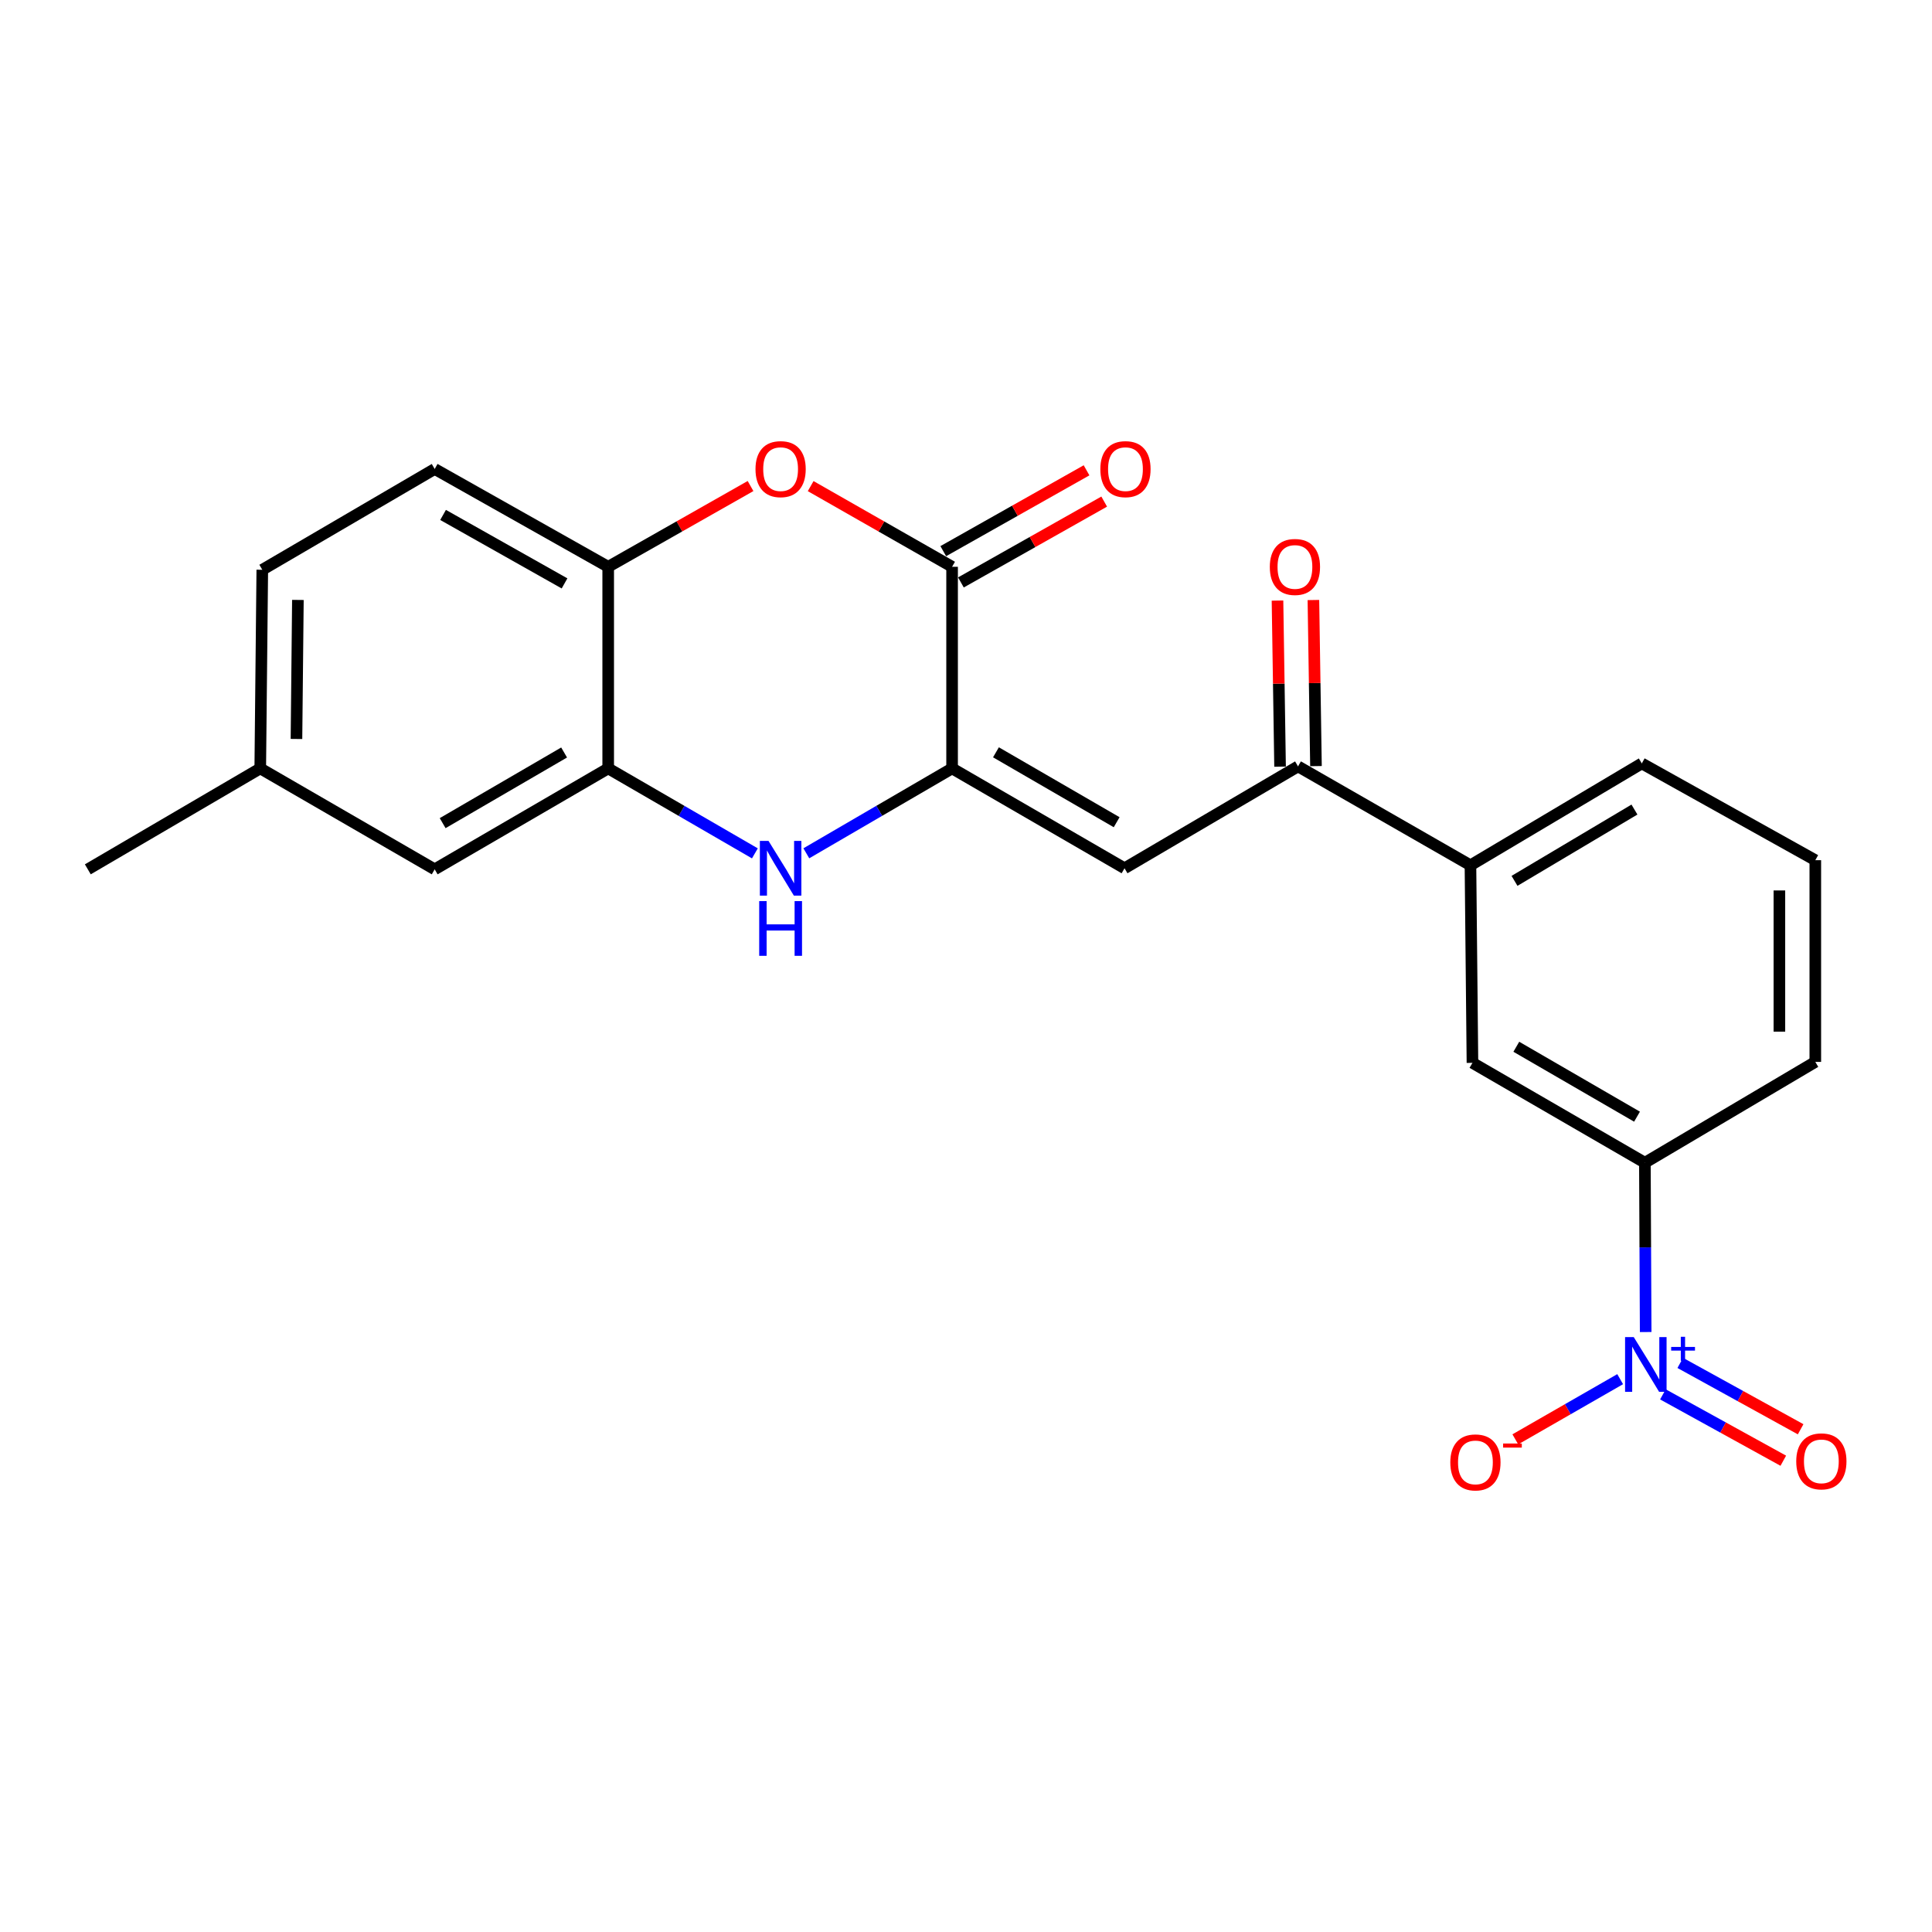 <?xml version='1.0' encoding='iso-8859-1'?>
<svg version='1.1' baseProfile='full'
              xmlns='http://www.w3.org/2000/svg'
                      xmlns:rdkit='http://www.rdkit.org/xml'
                      xmlns:xlink='http://www.w3.org/1999/xlink'
                  xml:space='preserve'
width='1000px' height='1000px' viewBox='0 0 1000 1000'>
<!-- END OF HEADER -->
<rect style='opacity:1.0;fill:#FFFFFF;stroke:none' width='1000' height='1000' x='0' y='0'> </rect>
<path class='bond-1' d='M 492.801,397.722 L 455.077,419.694' style='fill:none;fill-rule:evenodd;stroke:#000000;stroke-width:6px;stroke-linecap:butt;stroke-linejoin:miter;stroke-opacity:1' />
<path class='bond-1' d='M 455.077,419.694 L 417.352,441.666' style='fill:none;fill-rule:evenodd;stroke:#0000FF;stroke-width:6px;stroke-linecap:butt;stroke-linejoin:miter;stroke-opacity:1' />
<path class='bond-2' d='M 492.801,397.722 L 492.801,293.372' style='fill:none;fill-rule:evenodd;stroke:#000000;stroke-width:6px;stroke-linecap:butt;stroke-linejoin:miter;stroke-opacity:1' />
<path class='bond-3' d='M 492.801,397.722 L 582.054,449.417' style='fill:none;fill-rule:evenodd;stroke:#000000;stroke-width:6px;stroke-linecap:butt;stroke-linejoin:miter;stroke-opacity:1' />
<path class='bond-3' d='M 515.505,389.392 L 577.982,425.578' style='fill:none;fill-rule:evenodd;stroke:#000000;stroke-width:6px;stroke-linecap:butt;stroke-linejoin:miter;stroke-opacity:1' />
<path class='bond-0' d='M 851.798,689.458 L 851.595,645.642' style='fill:none;fill-rule:evenodd;stroke:#0000FF;stroke-width:6px;stroke-linecap:butt;stroke-linejoin:miter;stroke-opacity:1' />
<path class='bond-0' d='M 851.595,645.642 L 851.391,601.826' style='fill:none;fill-rule:evenodd;stroke:#000000;stroke-width:6px;stroke-linecap:butt;stroke-linejoin:miter;stroke-opacity:1' />
<path class='bond-11' d='M 838.594,713.853 L 811.463,729.427' style='fill:none;fill-rule:evenodd;stroke:#0000FF;stroke-width:6px;stroke-linecap:butt;stroke-linejoin:miter;stroke-opacity:1' />
<path class='bond-11' d='M 811.463,729.427 L 784.332,745.002' style='fill:none;fill-rule:evenodd;stroke:#FF0000;stroke-width:6px;stroke-linecap:butt;stroke-linejoin:miter;stroke-opacity:1' />
<path class='bond-12' d='M 860.723,721.717 L 891.876,738.891' style='fill:none;fill-rule:evenodd;stroke:#0000FF;stroke-width:6px;stroke-linecap:butt;stroke-linejoin:miter;stroke-opacity:1' />
<path class='bond-12' d='M 891.876,738.891 L 923.03,756.065' style='fill:none;fill-rule:evenodd;stroke:#FF0000;stroke-width:6px;stroke-linecap:butt;stroke-linejoin:miter;stroke-opacity:1' />
<path class='bond-12' d='M 869.697,705.439 L 900.85,722.613' style='fill:none;fill-rule:evenodd;stroke:#0000FF;stroke-width:6px;stroke-linecap:butt;stroke-linejoin:miter;stroke-opacity:1' />
<path class='bond-12' d='M 900.85,722.613 L 932.003,739.786' style='fill:none;fill-rule:evenodd;stroke:#FF0000;stroke-width:6px;stroke-linecap:butt;stroke-linejoin:miter;stroke-opacity:1' />
<path class='bond-5' d='M 390.726,441.702 L 352.764,419.712' style='fill:none;fill-rule:evenodd;stroke:#0000FF;stroke-width:6px;stroke-linecap:butt;stroke-linejoin:miter;stroke-opacity:1' />
<path class='bond-5' d='M 352.764,419.712 L 314.802,397.722' style='fill:none;fill-rule:evenodd;stroke:#000000;stroke-width:6px;stroke-linecap:butt;stroke-linejoin:miter;stroke-opacity:1' />
<path class='bond-4' d='M 492.801,293.372 L 456.2,272.493' style='fill:none;fill-rule:evenodd;stroke:#000000;stroke-width:6px;stroke-linecap:butt;stroke-linejoin:miter;stroke-opacity:1' />
<path class='bond-4' d='M 456.2,272.493 L 419.599,251.614' style='fill:none;fill-rule:evenodd;stroke:#FF0000;stroke-width:6px;stroke-linecap:butt;stroke-linejoin:miter;stroke-opacity:1' />
<path class='bond-13' d='M 497.368,301.467 L 534.449,280.545' style='fill:none;fill-rule:evenodd;stroke:#000000;stroke-width:6px;stroke-linecap:butt;stroke-linejoin:miter;stroke-opacity:1' />
<path class='bond-13' d='M 534.449,280.545 L 571.53,259.624' style='fill:none;fill-rule:evenodd;stroke:#FF0000;stroke-width:6px;stroke-linecap:butt;stroke-linejoin:miter;stroke-opacity:1' />
<path class='bond-13' d='M 488.234,285.278 L 525.315,264.356' style='fill:none;fill-rule:evenodd;stroke:#000000;stroke-width:6px;stroke-linecap:butt;stroke-linejoin:miter;stroke-opacity:1' />
<path class='bond-13' d='M 525.315,264.356 L 562.396,243.435' style='fill:none;fill-rule:evenodd;stroke:#FF0000;stroke-width:6px;stroke-linecap:butt;stroke-linejoin:miter;stroke-opacity:1' />
<path class='bond-6' d='M 582.054,449.417 L 671.853,396.679' style='fill:none;fill-rule:evenodd;stroke:#000000;stroke-width:6px;stroke-linecap:butt;stroke-linejoin:miter;stroke-opacity:1' />
<path class='bond-7' d='M 388.479,251.572 L 351.641,272.472' style='fill:none;fill-rule:evenodd;stroke:#FF0000;stroke-width:6px;stroke-linecap:butt;stroke-linejoin:miter;stroke-opacity:1' />
<path class='bond-7' d='M 351.641,272.472 L 314.802,293.372' style='fill:none;fill-rule:evenodd;stroke:#000000;stroke-width:6px;stroke-linecap:butt;stroke-linejoin:miter;stroke-opacity:1' />
<path class='bond-14' d='M 314.802,397.722 L 224.992,449.964' style='fill:none;fill-rule:evenodd;stroke:#000000;stroke-width:6px;stroke-linecap:butt;stroke-linejoin:miter;stroke-opacity:1' />
<path class='bond-14' d='M 291.984,389.491 L 229.117,426.061' style='fill:none;fill-rule:evenodd;stroke:#000000;stroke-width:6px;stroke-linecap:butt;stroke-linejoin:miter;stroke-opacity:1' />
<path class='bond-23' d='M 314.802,397.722 L 314.802,293.372' style='fill:none;fill-rule:evenodd;stroke:#000000;stroke-width:6px;stroke-linecap:butt;stroke-linejoin:miter;stroke-opacity:1' />
<path class='bond-9' d='M 671.853,396.679 L 761.106,447.868' style='fill:none;fill-rule:evenodd;stroke:#000000;stroke-width:6px;stroke-linecap:butt;stroke-linejoin:miter;stroke-opacity:1' />
<path class='bond-15' d='M 681.146,396.535 L 680.48,353.553' style='fill:none;fill-rule:evenodd;stroke:#000000;stroke-width:6px;stroke-linecap:butt;stroke-linejoin:miter;stroke-opacity:1' />
<path class='bond-15' d='M 680.48,353.553 L 679.814,310.571' style='fill:none;fill-rule:evenodd;stroke:#FF0000;stroke-width:6px;stroke-linecap:butt;stroke-linejoin:miter;stroke-opacity:1' />
<path class='bond-15' d='M 662.56,396.823 L 661.895,353.841' style='fill:none;fill-rule:evenodd;stroke:#000000;stroke-width:6px;stroke-linecap:butt;stroke-linejoin:miter;stroke-opacity:1' />
<path class='bond-15' d='M 661.895,353.841 L 661.229,310.859' style='fill:none;fill-rule:evenodd;stroke:#FF0000;stroke-width:6px;stroke-linecap:butt;stroke-linejoin:miter;stroke-opacity:1' />
<path class='bond-16' d='M 314.802,293.372 L 224.992,242.741' style='fill:none;fill-rule:evenodd;stroke:#000000;stroke-width:6px;stroke-linecap:butt;stroke-linejoin:miter;stroke-opacity:1' />
<path class='bond-16' d='M 292.202,301.969 L 229.335,266.528' style='fill:none;fill-rule:evenodd;stroke:#000000;stroke-width:6px;stroke-linecap:butt;stroke-linejoin:miter;stroke-opacity:1' />
<path class='bond-8' d='M 851.391,601.826 L 762.138,550.132' style='fill:none;fill-rule:evenodd;stroke:#000000;stroke-width:6px;stroke-linecap:butt;stroke-linejoin:miter;stroke-opacity:1' />
<path class='bond-8' d='M 847.319,577.988 L 784.842,541.801' style='fill:none;fill-rule:evenodd;stroke:#000000;stroke-width:6px;stroke-linecap:butt;stroke-linejoin:miter;stroke-opacity:1' />
<path class='bond-25' d='M 851.391,601.826 L 939.6,549.636' style='fill:none;fill-rule:evenodd;stroke:#000000;stroke-width:6px;stroke-linecap:butt;stroke-linejoin:miter;stroke-opacity:1' />
<path class='bond-10' d='M 761.106,447.868 L 762.138,550.132' style='fill:none;fill-rule:evenodd;stroke:#000000;stroke-width:6px;stroke-linecap:butt;stroke-linejoin:miter;stroke-opacity:1' />
<path class='bond-20' d='M 761.106,447.868 L 849.79,395.14' style='fill:none;fill-rule:evenodd;stroke:#000000;stroke-width:6px;stroke-linecap:butt;stroke-linejoin:miter;stroke-opacity:1' />
<path class='bond-20' d='M 783.908,455.936 L 845.987,419.027' style='fill:none;fill-rule:evenodd;stroke:#000000;stroke-width:6px;stroke-linecap:butt;stroke-linejoin:miter;stroke-opacity:1' />
<path class='bond-17' d='M 224.992,449.964 L 134.707,397.722' style='fill:none;fill-rule:evenodd;stroke:#000000;stroke-width:6px;stroke-linecap:butt;stroke-linejoin:miter;stroke-opacity:1' />
<path class='bond-18' d='M 224.992,242.741 L 135.76,294.911' style='fill:none;fill-rule:evenodd;stroke:#000000;stroke-width:6px;stroke-linecap:butt;stroke-linejoin:miter;stroke-opacity:1' />
<path class='bond-22' d='M 134.707,397.722 L 45.455,449.964' style='fill:none;fill-rule:evenodd;stroke:#000000;stroke-width:6px;stroke-linecap:butt;stroke-linejoin:miter;stroke-opacity:1' />
<path class='bond-24' d='M 134.707,397.722 L 135.76,294.911' style='fill:none;fill-rule:evenodd;stroke:#000000;stroke-width:6px;stroke-linecap:butt;stroke-linejoin:miter;stroke-opacity:1' />
<path class='bond-24' d='M 153.452,382.491 L 154.189,310.523' style='fill:none;fill-rule:evenodd;stroke:#000000;stroke-width:6px;stroke-linecap:butt;stroke-linejoin:miter;stroke-opacity:1' />
<path class='bond-19' d='M 939.6,549.636 L 939.6,445.234' style='fill:none;fill-rule:evenodd;stroke:#000000;stroke-width:6px;stroke-linecap:butt;stroke-linejoin:miter;stroke-opacity:1' />
<path class='bond-19' d='M 921.012,533.976 L 921.012,460.895' style='fill:none;fill-rule:evenodd;stroke:#000000;stroke-width:6px;stroke-linecap:butt;stroke-linejoin:miter;stroke-opacity:1' />
<path class='bond-21' d='M 849.79,395.14 L 939.6,445.234' style='fill:none;fill-rule:evenodd;stroke:#000000;stroke-width:6px;stroke-linecap:butt;stroke-linejoin:miter;stroke-opacity:1' />
<path  class='atom-1' d='M 845.616 692.068
L 854.896 707.068
Q 855.816 708.548, 857.296 711.228
Q 858.776 713.908, 858.856 714.068
L 858.856 692.068
L 862.616 692.068
L 862.616 720.388
L 858.736 720.388
L 848.776 703.988
Q 847.616 702.068, 846.376 699.868
Q 845.176 697.668, 844.816 696.988
L 844.816 720.388
L 841.136 720.388
L 841.136 692.068
L 845.616 692.068
' fill='#0000FF'/>
<path  class='atom-1' d='M 864.992 697.173
L 869.982 697.173
L 869.982 691.919
L 872.199 691.919
L 872.199 697.173
L 877.321 697.173
L 877.321 699.074
L 872.199 699.074
L 872.199 704.354
L 869.982 704.354
L 869.982 699.074
L 864.992 699.074
L 864.992 697.173
' fill='#0000FF'/>
<path  class='atom-2' d='M 397.784 435.257
L 407.064 450.257
Q 407.984 451.737, 409.464 454.417
Q 410.944 457.097, 411.024 457.257
L 411.024 435.257
L 414.784 435.257
L 414.784 463.577
L 410.904 463.577
L 400.944 447.177
Q 399.784 445.257, 398.544 443.057
Q 397.344 440.857, 396.984 440.177
L 396.984 463.577
L 393.304 463.577
L 393.304 435.257
L 397.784 435.257
' fill='#0000FF'/>
<path  class='atom-2' d='M 392.964 466.409
L 396.804 466.409
L 396.804 478.449
L 411.284 478.449
L 411.284 466.409
L 415.124 466.409
L 415.124 494.729
L 411.284 494.729
L 411.284 481.649
L 396.804 481.649
L 396.804 494.729
L 392.964 494.729
L 392.964 466.409
' fill='#0000FF'/>
<path  class='atom-5' d='M 391.044 242.821
Q 391.044 236.021, 394.404 232.221
Q 397.764 228.421, 404.044 228.421
Q 410.324 228.421, 413.684 232.221
Q 417.044 236.021, 417.044 242.821
Q 417.044 249.701, 413.644 253.621
Q 410.244 257.501, 404.044 257.501
Q 397.804 257.501, 394.404 253.621
Q 391.044 249.741, 391.044 242.821
M 404.044 254.301
Q 408.364 254.301, 410.684 251.421
Q 413.044 248.501, 413.044 242.821
Q 413.044 237.261, 410.684 234.461
Q 408.364 231.621, 404.044 231.621
Q 399.724 231.621, 397.364 234.421
Q 395.044 237.221, 395.044 242.821
Q 395.044 248.541, 397.364 251.421
Q 399.724 254.301, 404.044 254.301
' fill='#FF0000'/>
<path  class='atom-12' d='M 750.677 756.939
Q 750.677 750.139, 754.037 746.339
Q 757.397 742.539, 763.677 742.539
Q 769.957 742.539, 773.317 746.339
Q 776.677 750.139, 776.677 756.939
Q 776.677 763.819, 773.277 767.739
Q 769.877 771.619, 763.677 771.619
Q 757.437 771.619, 754.037 767.739
Q 750.677 763.859, 750.677 756.939
M 763.677 768.419
Q 767.997 768.419, 770.317 765.539
Q 772.677 762.619, 772.677 756.939
Q 772.677 751.379, 770.317 748.579
Q 767.997 745.739, 763.677 745.739
Q 759.357 745.739, 756.997 748.539
Q 754.677 751.339, 754.677 756.939
Q 754.677 762.659, 756.997 765.539
Q 759.357 768.419, 763.677 768.419
' fill='#FF0000'/>
<path  class='atom-12' d='M 777.997 747.161
L 787.686 747.161
L 787.686 749.273
L 777.997 749.273
L 777.997 747.161
' fill='#FF0000'/>
<path  class='atom-13' d='M 929.729 756.392
Q 929.729 749.592, 933.089 745.792
Q 936.449 741.992, 942.729 741.992
Q 949.009 741.992, 952.369 745.792
Q 955.729 749.592, 955.729 756.392
Q 955.729 763.272, 952.329 767.192
Q 948.929 771.072, 942.729 771.072
Q 936.489 771.072, 933.089 767.192
Q 929.729 763.312, 929.729 756.392
M 942.729 767.872
Q 947.049 767.872, 949.369 764.992
Q 951.729 762.072, 951.729 756.392
Q 951.729 750.832, 949.369 748.032
Q 947.049 745.192, 942.729 745.192
Q 938.409 745.192, 936.049 747.992
Q 933.729 750.792, 933.729 756.392
Q 933.729 762.112, 936.049 764.992
Q 938.409 767.872, 942.729 767.872
' fill='#FF0000'/>
<path  class='atom-14' d='M 569.539 242.821
Q 569.539 236.021, 572.899 232.221
Q 576.259 228.421, 582.539 228.421
Q 588.819 228.421, 592.179 232.221
Q 595.539 236.021, 595.539 242.821
Q 595.539 249.701, 592.139 253.621
Q 588.739 257.501, 582.539 257.501
Q 576.299 257.501, 572.899 253.621
Q 569.539 249.741, 569.539 242.821
M 582.539 254.301
Q 586.859 254.301, 589.179 251.421
Q 591.539 248.501, 591.539 242.821
Q 591.539 237.261, 589.179 234.461
Q 586.859 231.621, 582.539 231.621
Q 578.219 231.621, 575.859 234.421
Q 573.539 237.221, 573.539 242.821
Q 573.539 248.541, 575.859 251.421
Q 578.219 254.301, 582.539 254.301
' fill='#FF0000'/>
<path  class='atom-16' d='M 657.253 293.452
Q 657.253 286.652, 660.613 282.852
Q 663.973 279.052, 670.253 279.052
Q 676.533 279.052, 679.893 282.852
Q 683.253 286.652, 683.253 293.452
Q 683.253 300.332, 679.853 304.252
Q 676.453 308.132, 670.253 308.132
Q 664.013 308.132, 660.613 304.252
Q 657.253 300.372, 657.253 293.452
M 670.253 304.932
Q 674.573 304.932, 676.893 302.052
Q 679.253 299.132, 679.253 293.452
Q 679.253 287.892, 676.893 285.092
Q 674.573 282.252, 670.253 282.252
Q 665.933 282.252, 663.573 285.052
Q 661.253 287.852, 661.253 293.452
Q 661.253 299.172, 663.573 302.052
Q 665.933 304.932, 670.253 304.932
' fill='#FF0000'/>
</svg>
